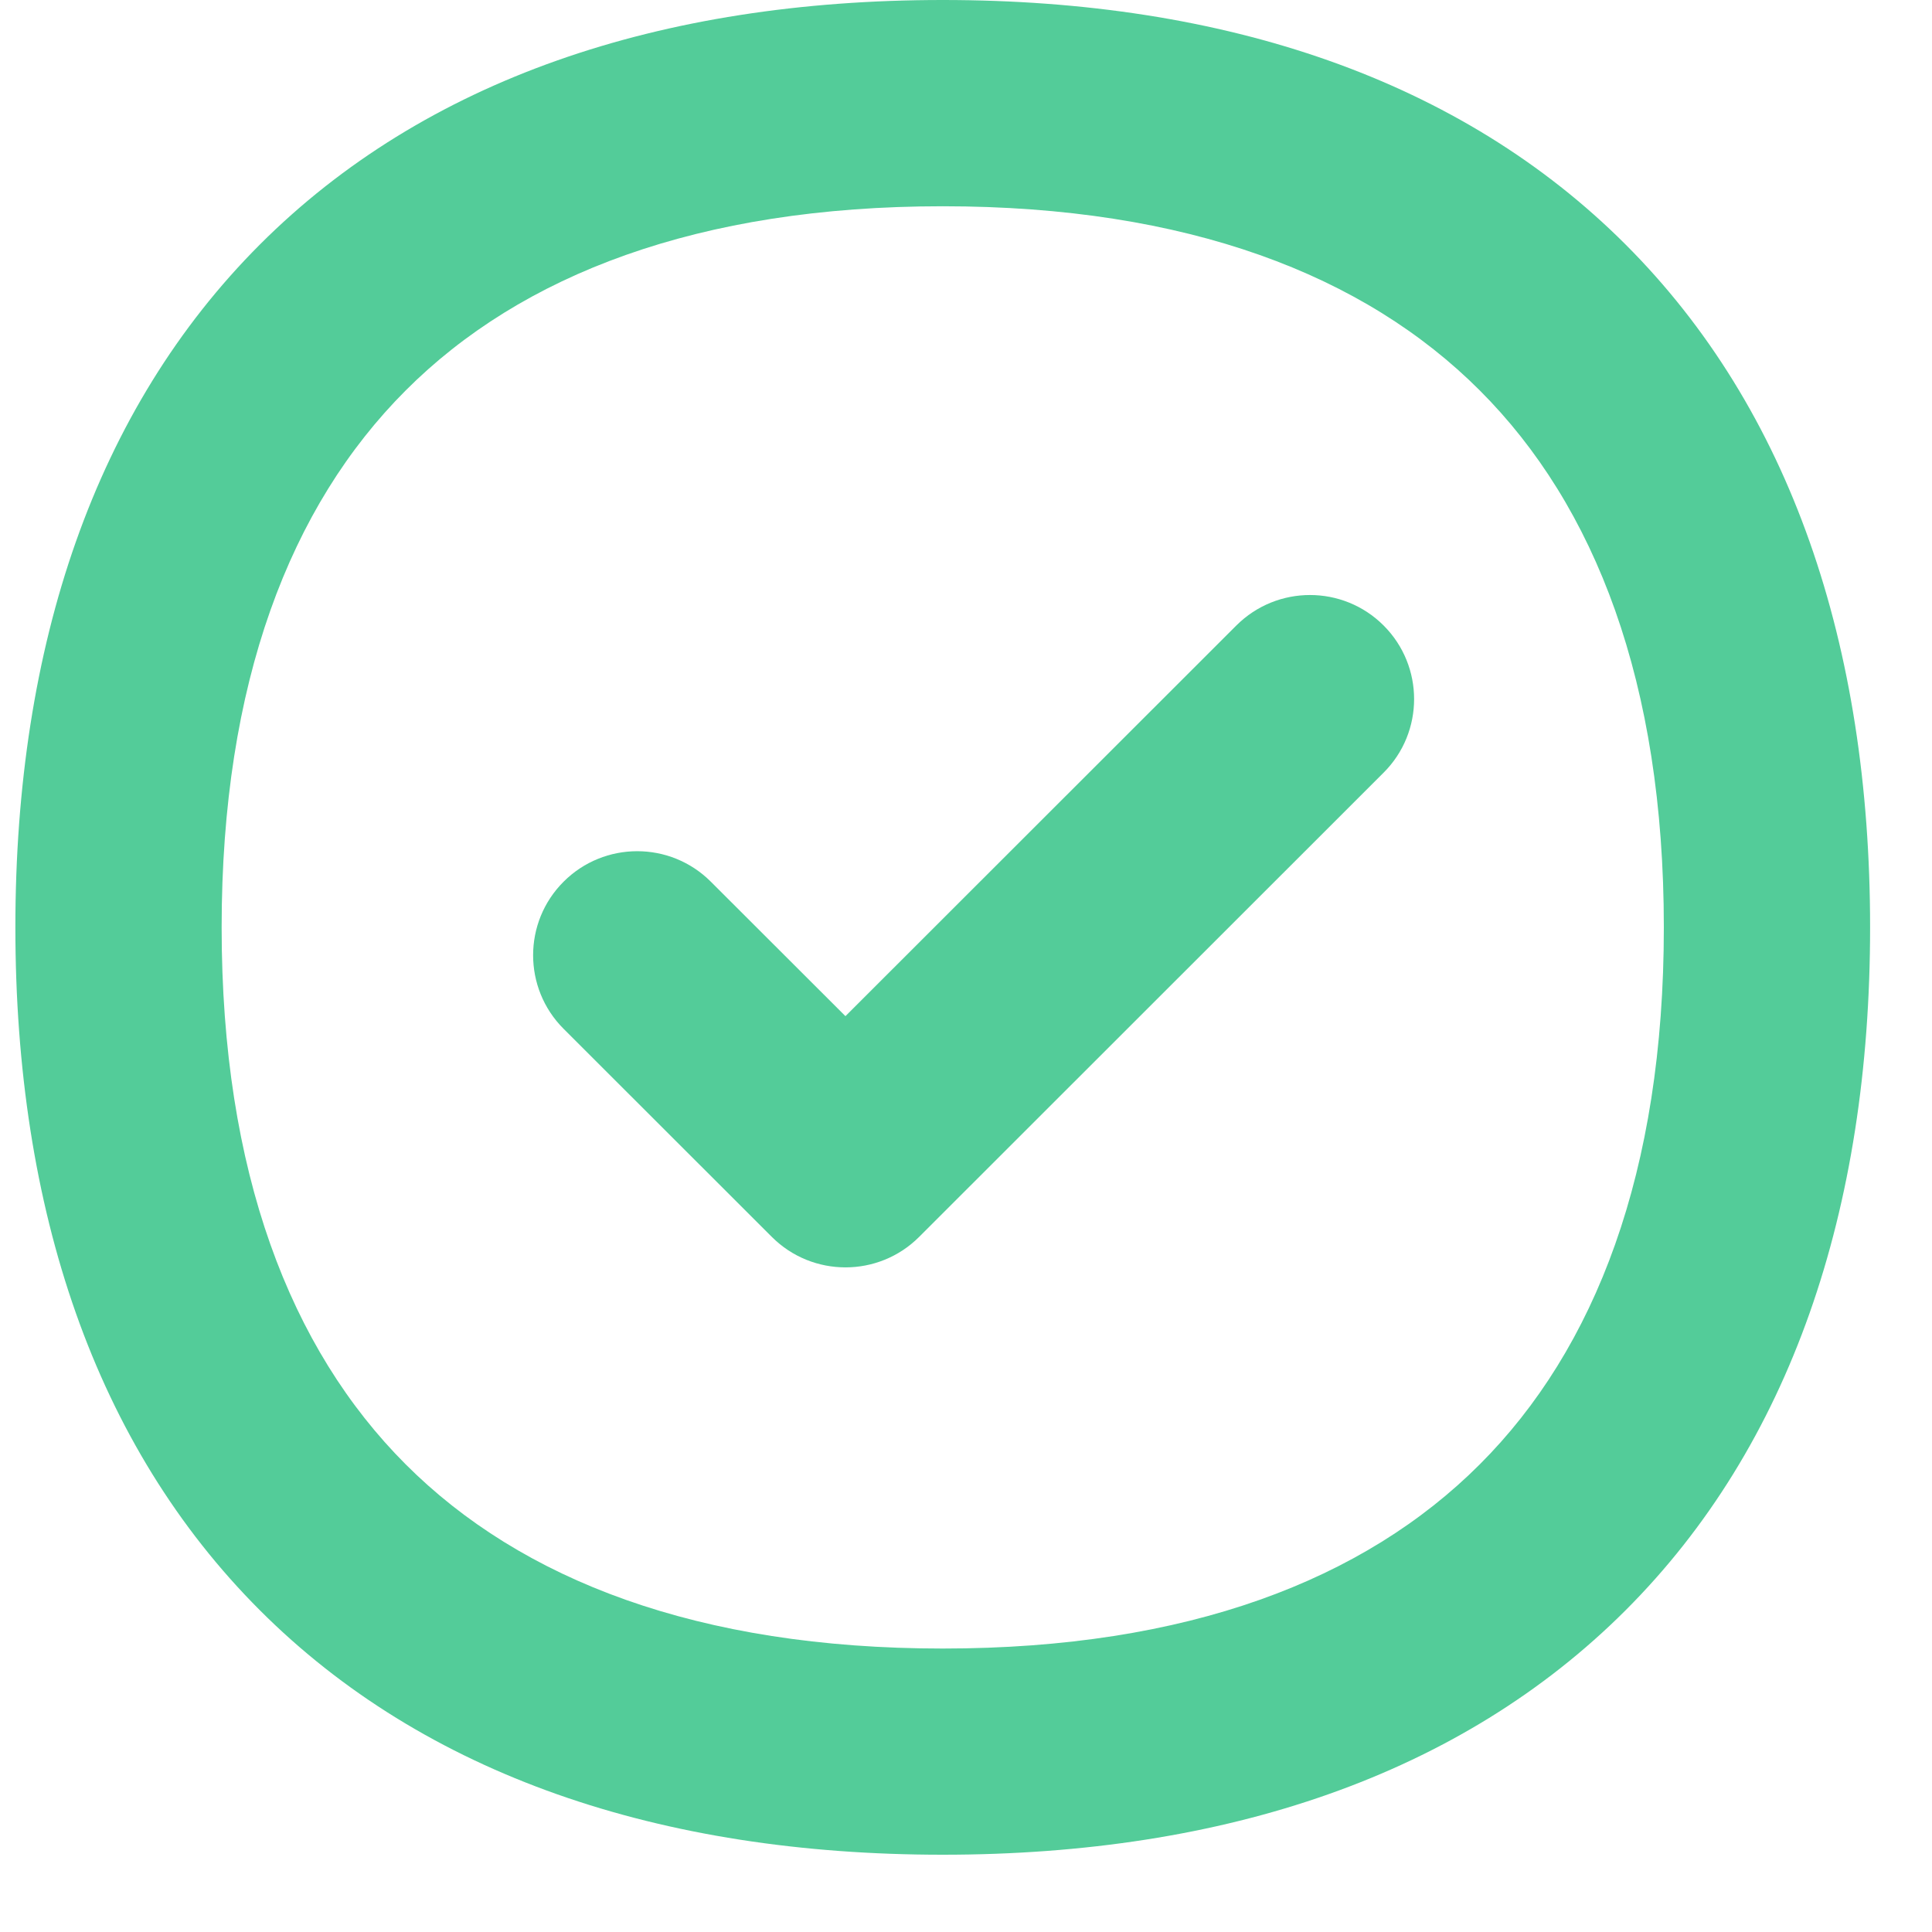<?xml version="1.0" encoding="UTF-8"?> <svg xmlns="http://www.w3.org/2000/svg" width="25" height="25" viewBox="0 0 25 25" fill="none"><path fill-rule="evenodd" clip-rule="evenodd" d="M7.293 11.409C7.819 10.883 8.672 10.883 9.198 11.409L10.94 13.149L15.998 8.094C16.525 7.568 17.378 7.568 17.904 8.094C18.43 8.62 18.43 9.473 17.904 9.998L11.893 16.006C11.367 16.531 10.514 16.531 9.988 16.006L7.293 13.313C6.767 12.787 6.767 11.934 7.293 11.409Z" fill="#53CC99"></path><path d="M12.199 0C15.858 0 18.904 1.033 21.035 3.164C23.166 5.295 24.199 8.342 24.199 12C24.199 15.659 23.166 18.706 21.035 20.837C18.904 22.967 15.858 24 12.199 24C8.541 24 5.494 22.968 3.363 20.837C1.232 18.706 0.199 15.659 0.199 12C0.199 8.342 1.233 5.295 3.363 3.164C5.494 1.033 8.541 3.6743e-05 12.199 0ZM12.199 2.669C9.032 2.669 6.745 3.556 5.25 5.052C3.755 6.547 2.868 8.833 2.868 12C2.868 15.167 3.755 17.454 5.25 18.949C6.745 20.445 9.032 21.332 12.199 21.332C15.367 21.332 17.653 20.445 19.148 18.949C20.644 17.454 21.53 15.167 21.53 12C21.53 8.833 20.644 6.547 19.148 5.052C17.653 3.556 15.367 2.669 12.199 2.669Z" fill="#53CC99"></path></svg> 